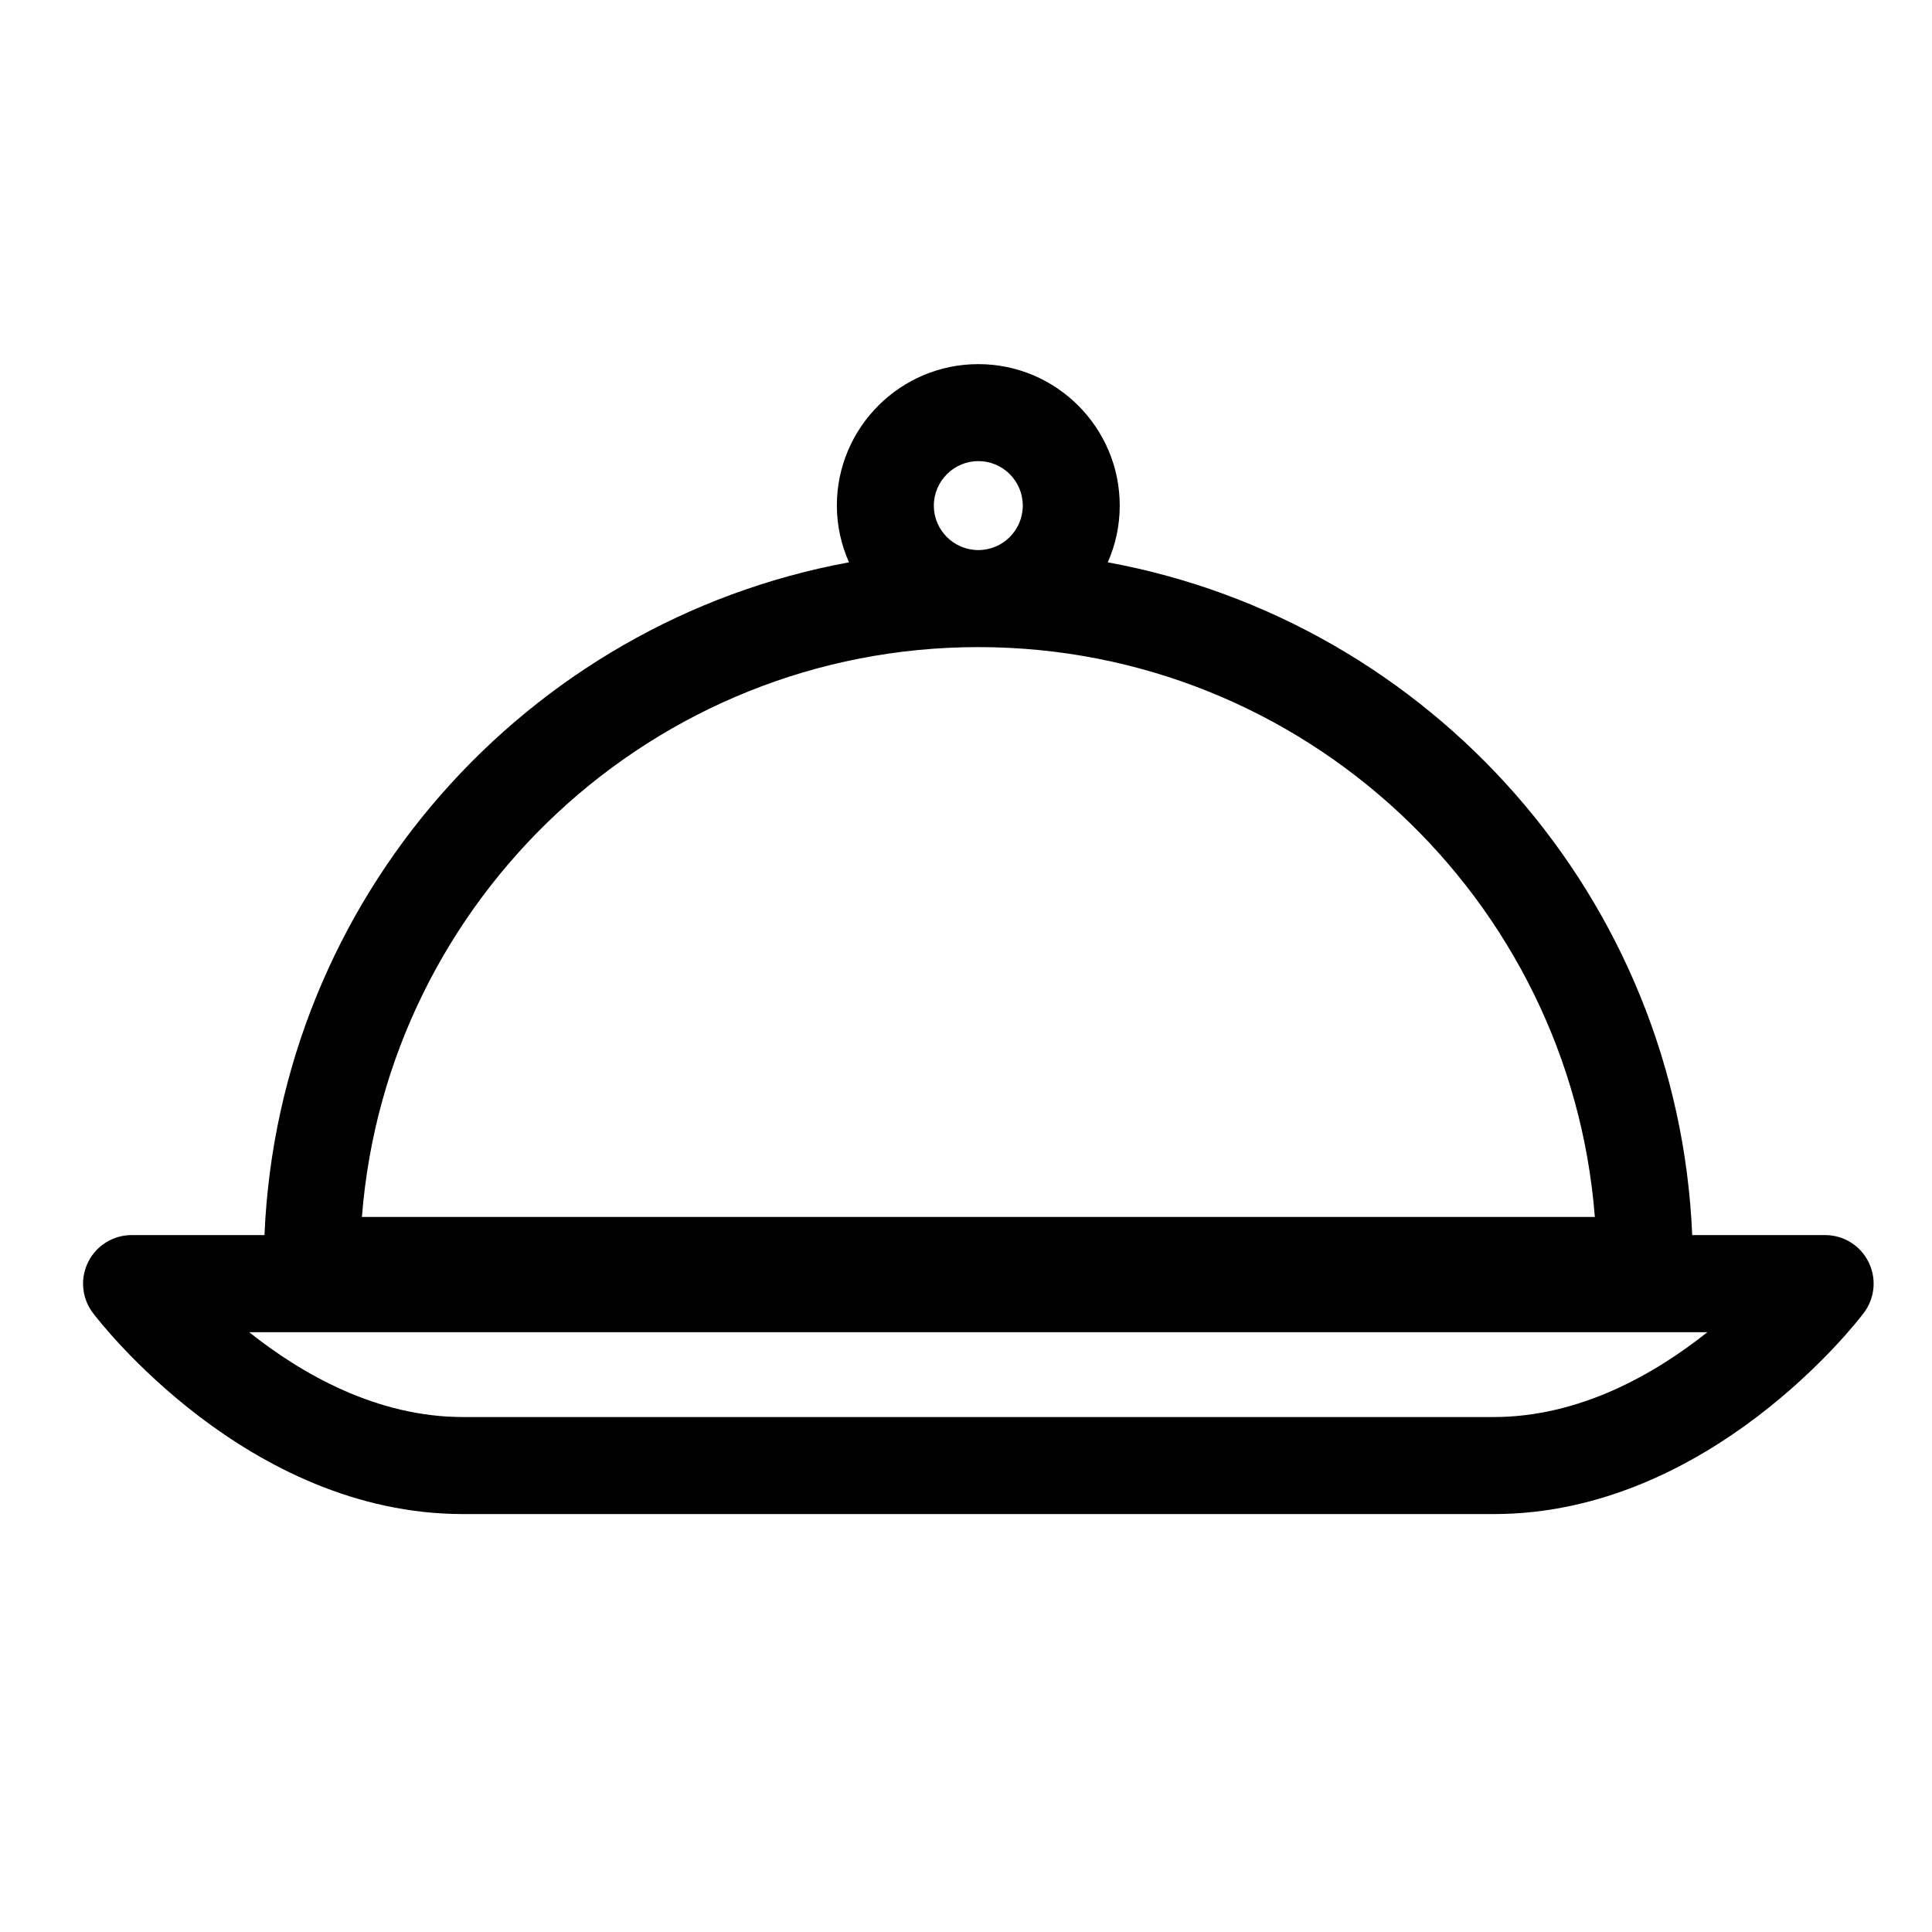 <?xml version="1.0" encoding="UTF-8"?>
<!-- The Best Svg Icon site in the world: iconSvg.co, Visit us! https://iconsvg.co -->
<svg fill="#000000" width="800px" height="800px" version="1.1" viewBox="144 144 512 512" xmlns="http://www.w3.org/2000/svg">
 <path d="m627.7 471.31h-35.246c-3.758-89.195-69.254-162.56-154.88-178.29 2.035-4.617 3.168-9.676 3.168-15.031 0-20.676-16.816-37.492-37.473-37.492-20.676 0-37.492 16.816-37.492 37.492 0 5.352 1.176 10.434 3.211 15.031-85.625 15.742-151.12 89.09-154.9 178.29h-35.219c-4.871 0-9.34 2.769-11.504 7.137-2.184 4.367-1.699 9.594 1.258 13.496 1.637 2.184 40.934 53.301 98.074 53.301h273.15c57.16 0 96.457-51.137 98.074-53.301 2.961-3.906 3.441-9.133 1.258-13.496-2.156-4.367-6.606-7.137-11.477-7.137zm-224.43-205.11c6.508 0 11.777 5.269 11.777 11.797 0 6.488-5.269 11.777-11.777 11.777-6.508 0-11.797-5.289-11.797-11.777 0.02-6.508 5.309-11.797 11.797-11.797zm0 49.289c86.047 0 156.81 66.648 163.38 151.02h-326.74c6.57-84.387 77.332-151.02 163.36-151.02zm136.57 204.04h-273.15c-22.859 0-42.738-11.418-56.656-22.484h386.44c-13.918 11.066-33.777 22.484-56.637 22.484z"/>
</svg>